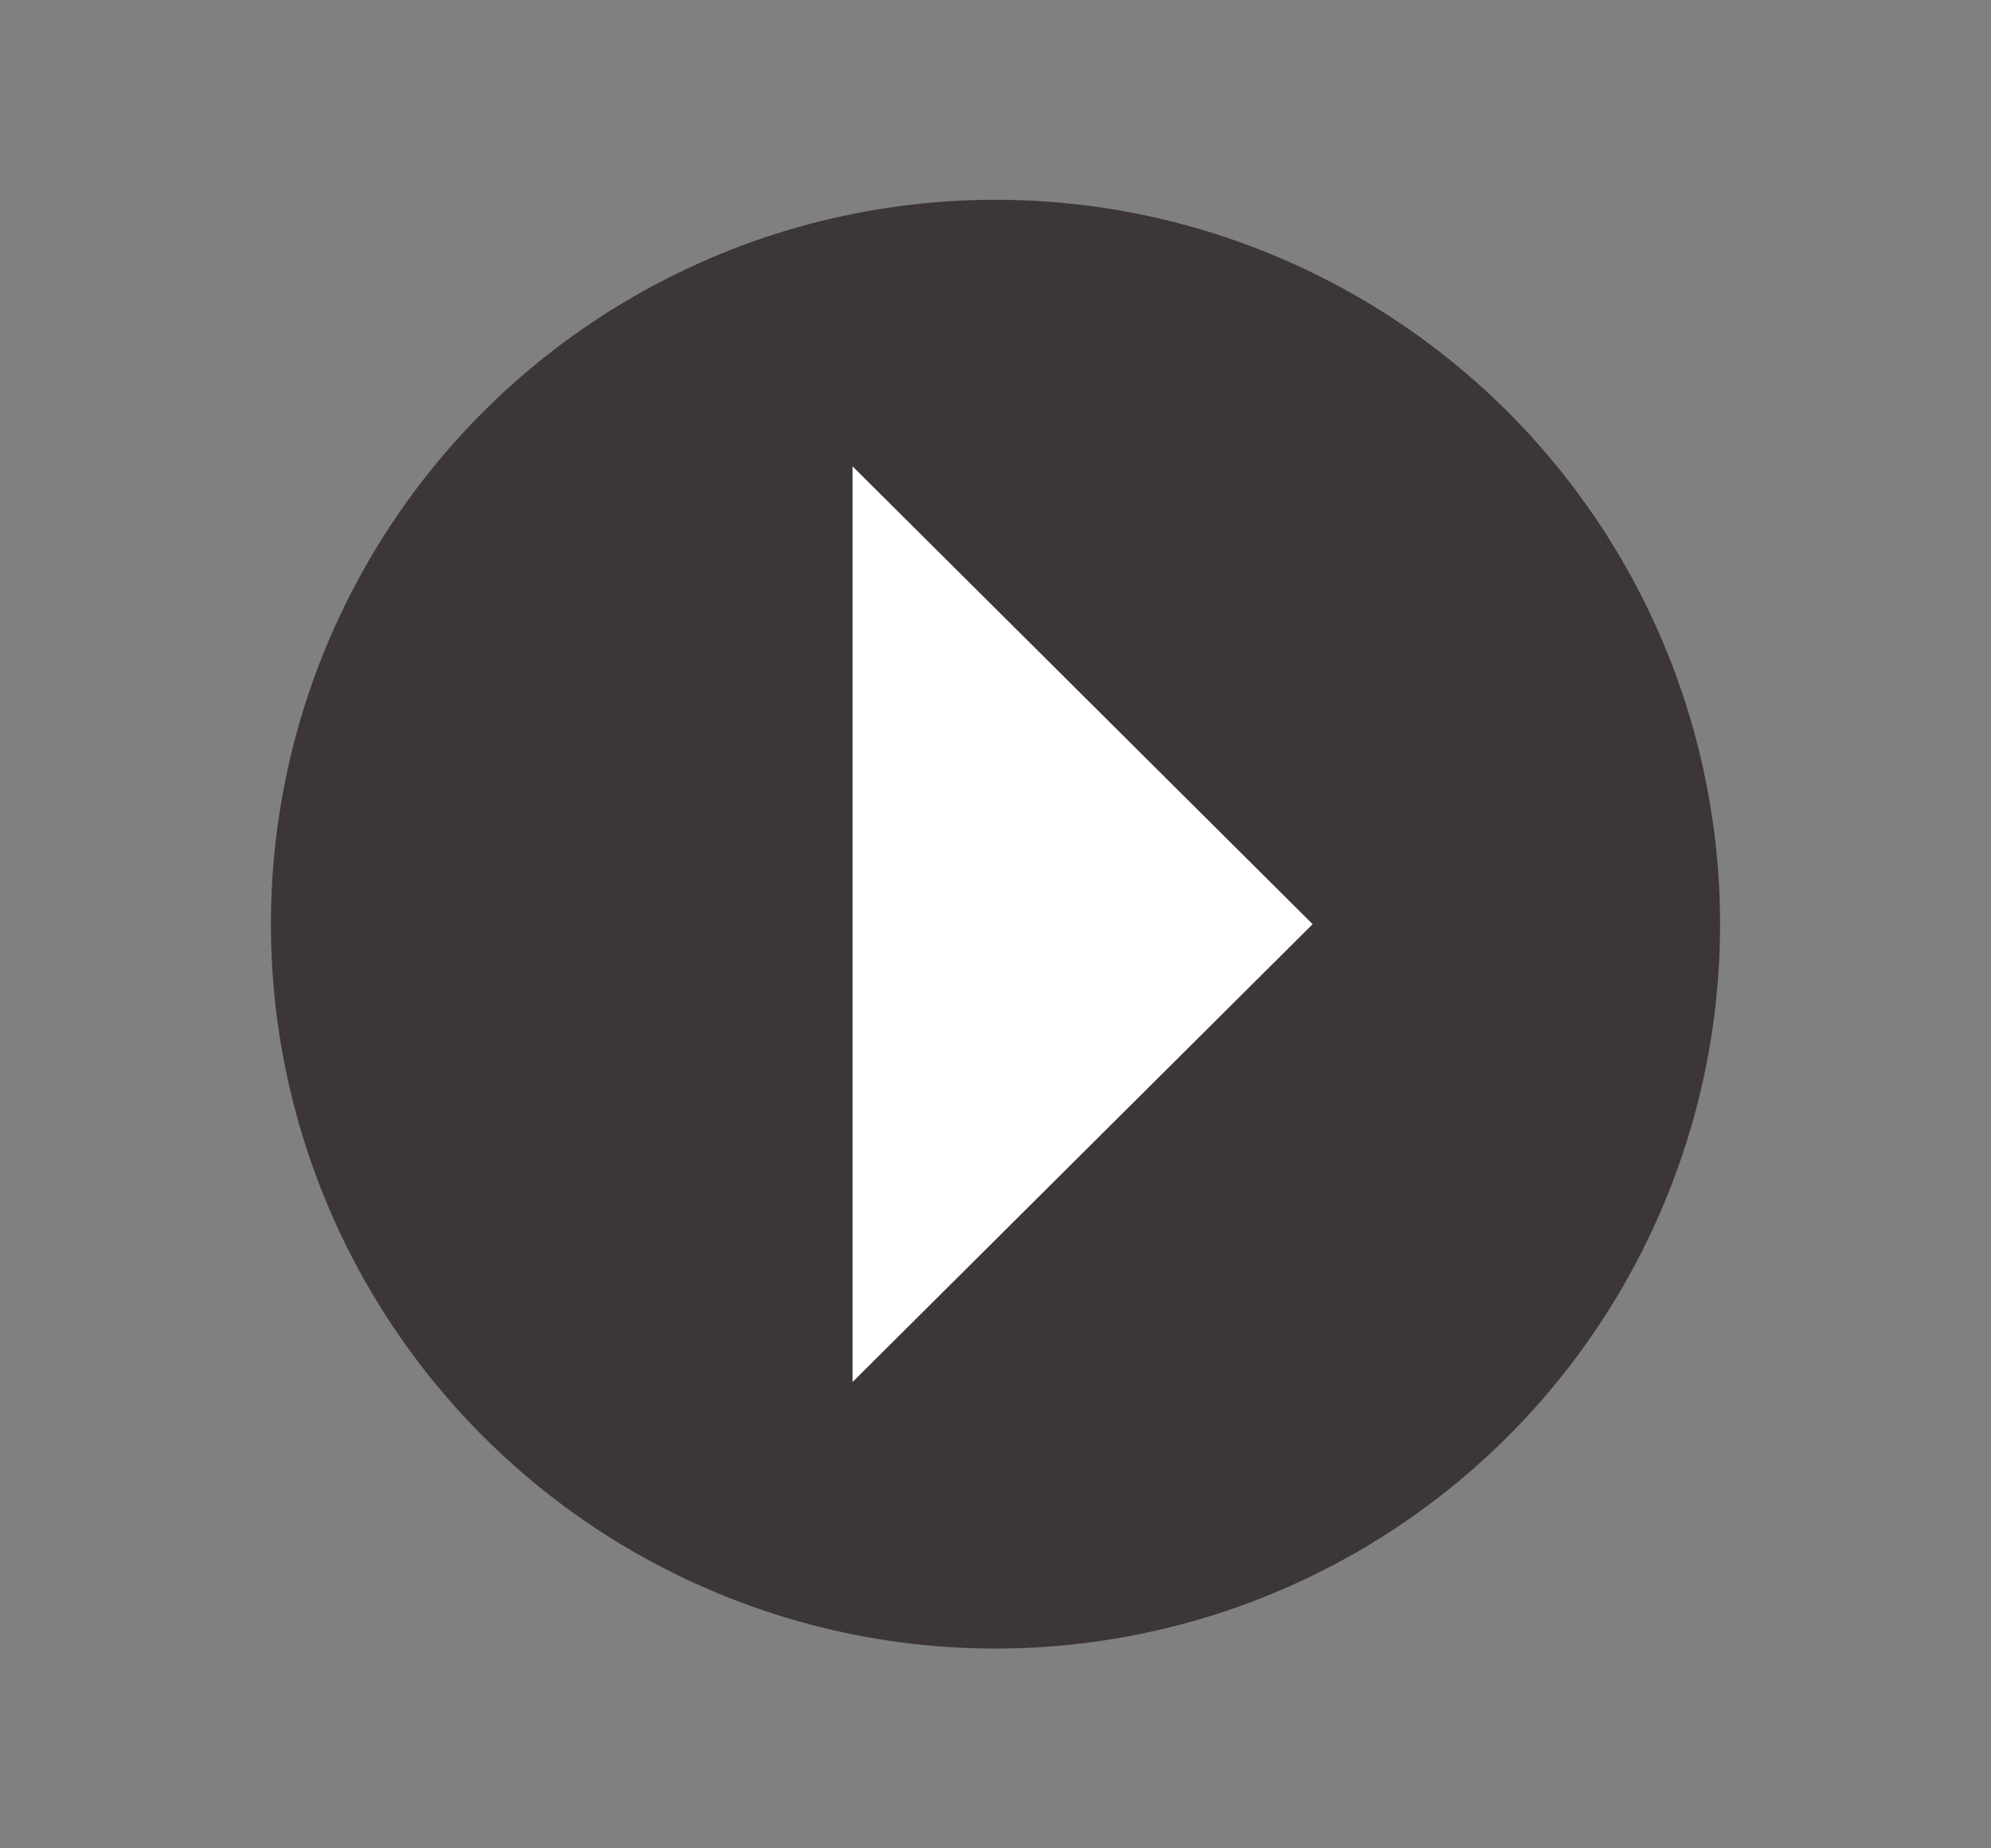 <svg id="_2" data-name="2" xmlns="http://www.w3.org/2000/svg" width="28" height="26" viewBox="0 0 28 26">
  <rect x="0" y="0" width="28" height="26" fill="#808080" stroke="none"/>
  <defs>
    <style>
      .cls-1 {
        fill: #3c3736;
      }

      .cls-2 {
        fill: #fff;
      }
    </style>
  </defs>
  <circle class="cls-1" cx="14" cy="13" r="10.19"/>
  <polygon class="cls-2" points="18.46 13 11.99 6.56 11.99 19.44 18.46 13"/>
</svg>
